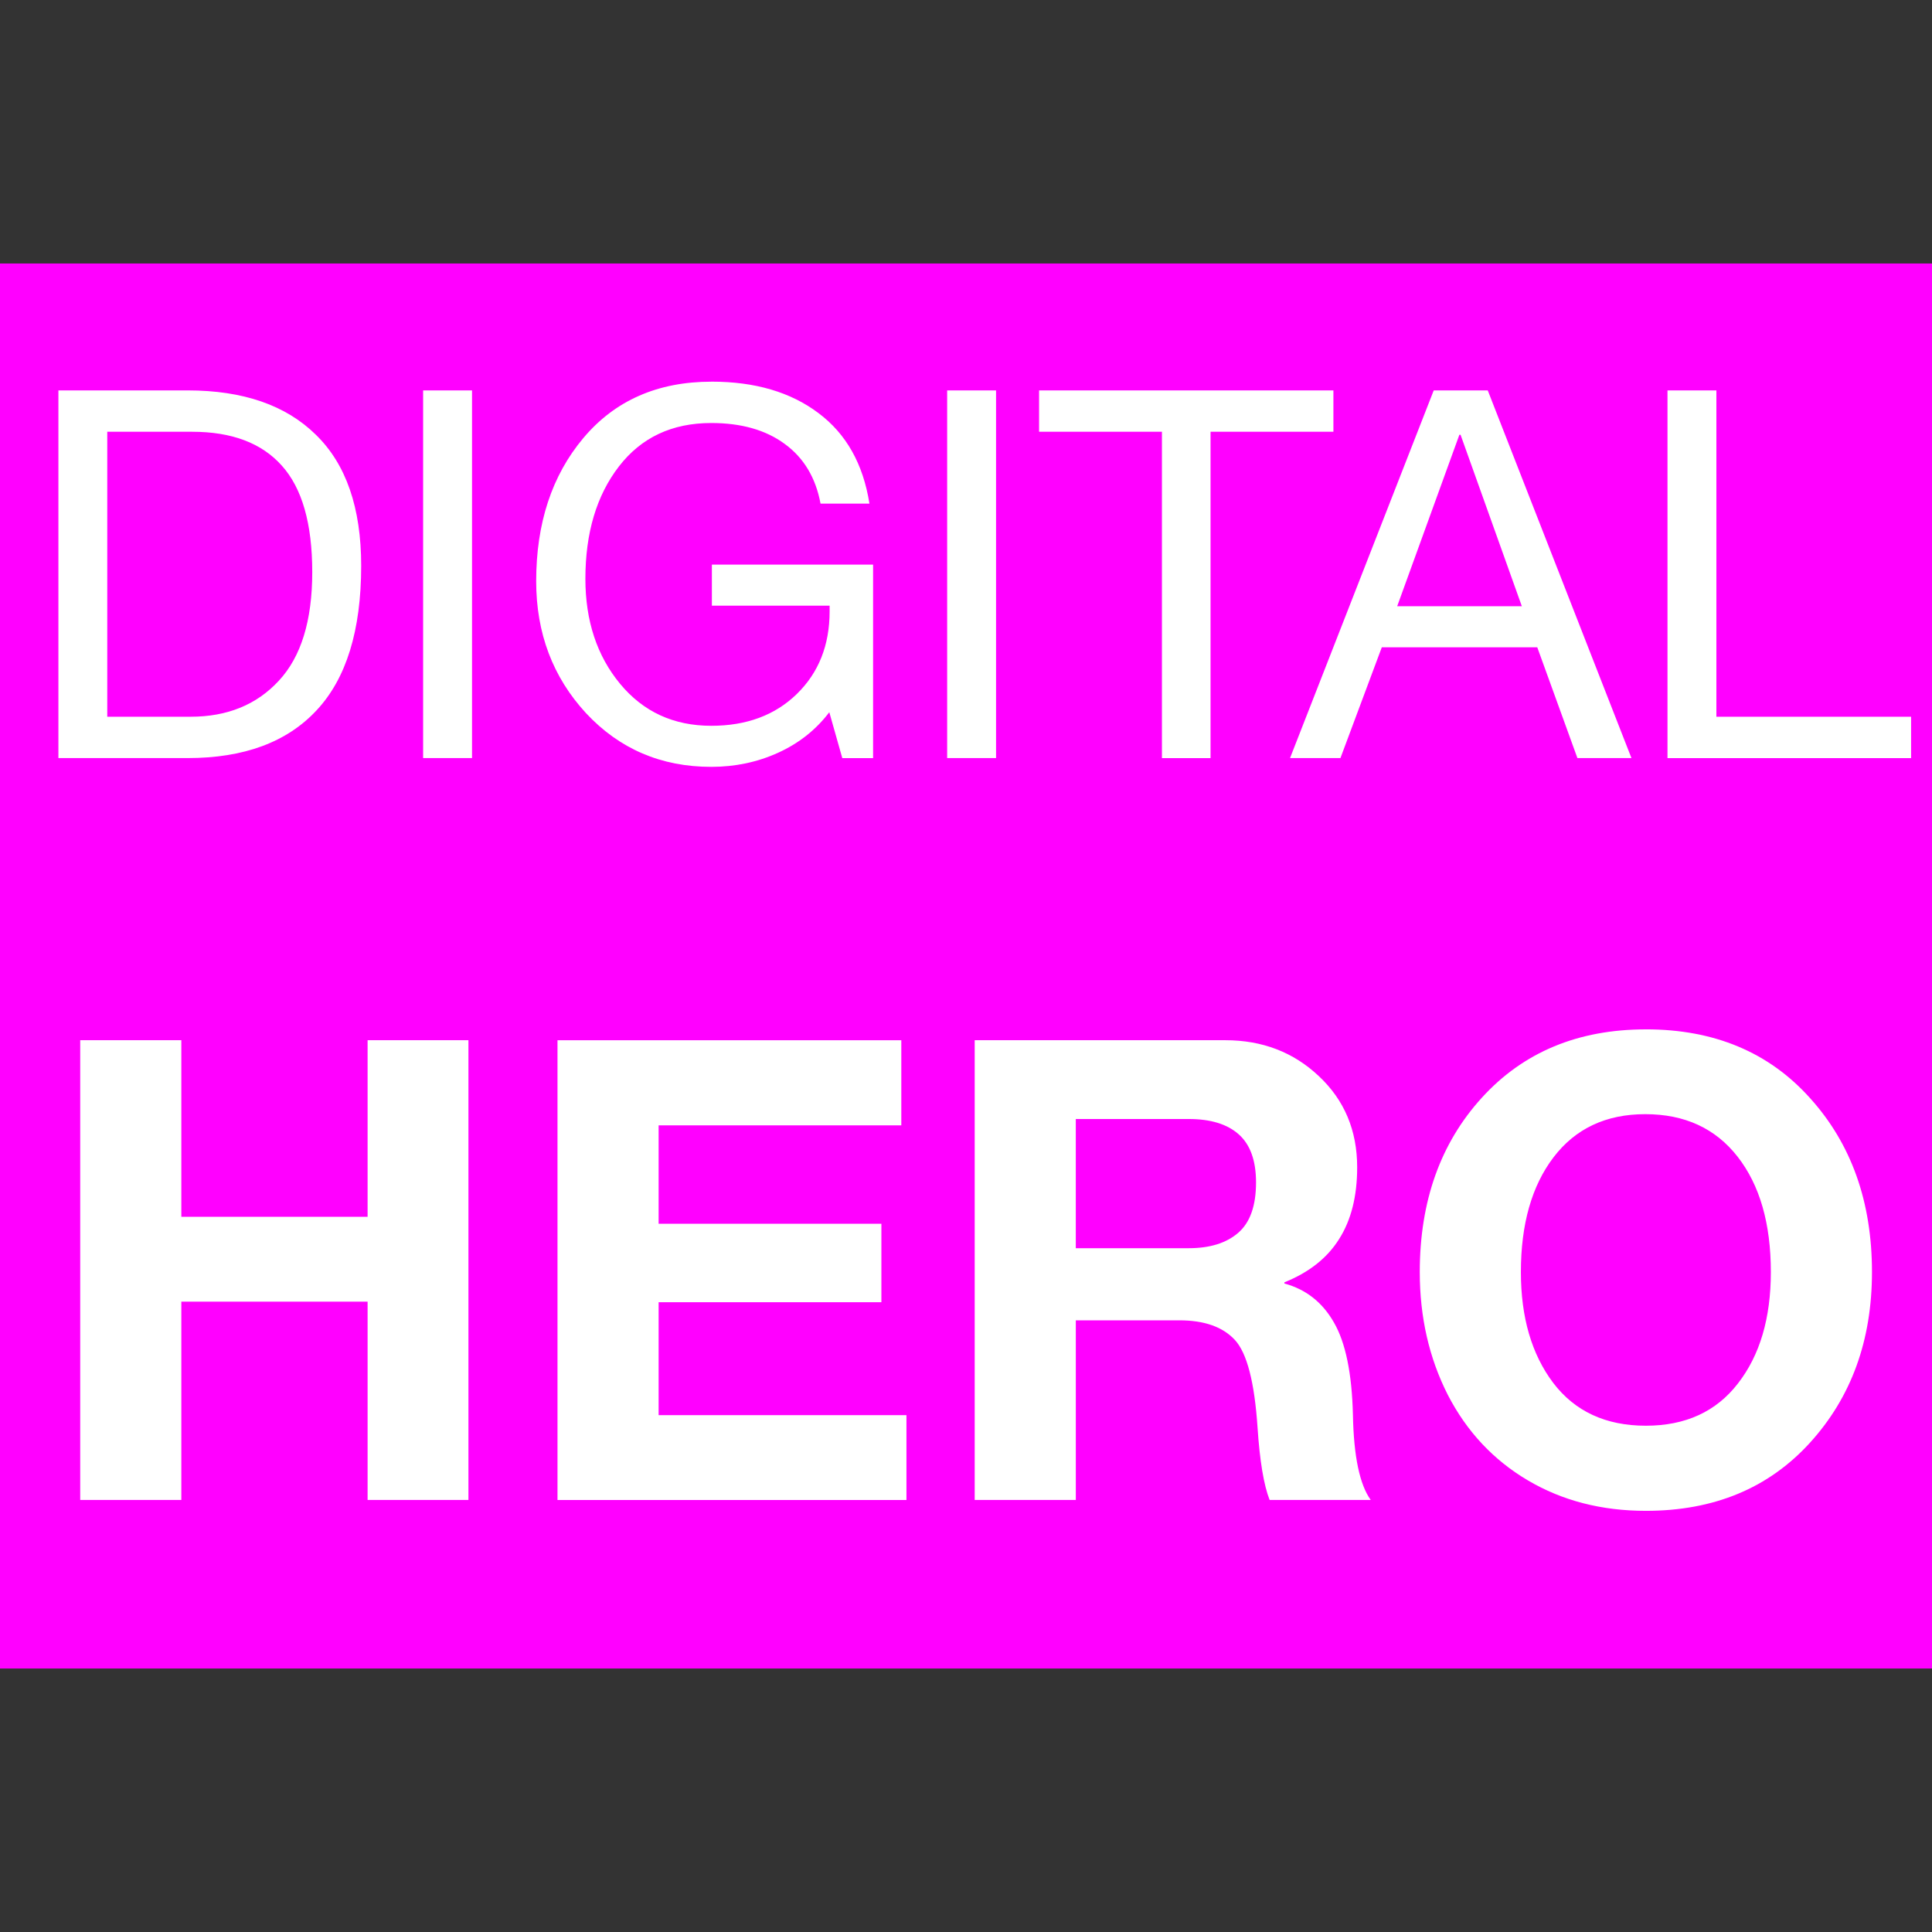 <?xml version="1.0" encoding="UTF-8"?> <svg xmlns:xlink="http://www.w3.org/1999/xlink" xmlns="http://www.w3.org/2000/svg" version="1.1" viewBox="0.0 0.0 100.0 100.0" fill="none" stroke="none" stroke-linecap="square" stroke-miterlimit="10"><rect x="0.0" y="0.0" width="100.0" height="100.0" fill="#333333" stroke="none"/><clipPath id="p.0"><path d="m0 0l100.0 0l0 100.0l-100.0 0l0 -100.0z" clip-rule="nonzero"></path></clipPath><g clip-path="url(#p.0)"><path fill="#000000" fill-opacity="0.0" d="m0 0l100.0 0l0 100.0l-100.0 0z" fill-rule="evenodd"></path><path fill="#ff00ff" d="m0 13.638l100.0 0l0 72.724l-100.0 0z" fill-rule="evenodd"></path><path fill="#ffffff" d="m9.71 20.207q4.312 0 6.641 2.297q2.344 2.281 2.344 6.781q0 5.016 -2.312 7.484q-2.297 2.469 -6.672 2.469l-6.688 0l0 -19.031l6.688 0zm0.156 16.891q2.844 0 4.562 -1.859q1.734 -1.859 1.734 -5.625q0 -3.766 -1.578 -5.516q-1.562 -1.75 -4.641 -1.75l-4.391 0l0 14.75l4.312 0zm14.566 -16.891l0 19.031l-2.531 0l0 -19.031l2.531 0zm12.398 -0.453q3.375 0 5.531 1.625q2.156 1.609 2.641 4.688l-2.531 0q-0.375 -2.016 -1.859 -3.094q-1.469 -1.078 -3.797 -1.078q-3.047 0 -4.781 2.25q-1.734 2.25 -1.734 5.812q0 3.266 1.797 5.438q1.797 2.172 4.719 2.172q2.734 0 4.422 -1.641q1.703 -1.656 1.703 -4.281l0 -0.297l-6.094 0l0 -2.125l8.344 0l0 10.016l-1.594 0l-0.672 -2.375q-1.031 1.359 -2.641 2.094q-1.609 0.734 -3.469 0.734q-3.891 0 -6.484 -2.781q-2.578 -2.797 -2.578 -6.828q0 -4.5 2.438 -7.406q2.453 -2.922 6.641 -2.922zm14.726 0.453l0 19.031l-2.531 0l0 -19.031l2.531 0zm17.461 0l0 2.141l-6.359 0l0 16.891l-2.516 0l0 -16.891l-6.359 0l0 -2.141l15.234 0zm7.989 0l7.438 19.031l-2.797 0l-2.078 -5.734l-8.047 0l-2.141 5.734l-2.609 0l7.438 -19.031l2.797 0zm-1.469 2.297l-3.219 8.875l6.453 0l-3.172 -8.875l-0.062 0z" fill-rule="nonzero"></path><path fill="#ffffff" d="m88.84 20.207l0 16.891l10.078 0l0 2.141l-12.609 0l0 -19.031l2.531 0z" fill-rule="nonzero"></path><path fill="#ffffff" d="m9.386 53.841l0 9.141l9.641 0l0 -9.141l5.219 0l0 23.797l-5.219 0l0 -10.266l-9.641 0l0 10.266l-5.234 0l0 -23.797l5.234 0zm37.266 0l0 4.406l-12.562 0l0 5.094l11.531 0l0 4.063l-11.531 0l0 5.844l12.828 0l0 4.391l-18.062 0l0 -23.797l17.797 0zm16.767 0q2.875 0 4.844 1.859q1.984 1.859 1.984 4.719q0 2.25 -0.938 3.719q-0.922 1.469 -2.828 2.234l0 0.062q1.672 0.453 2.562 2.016q0.906 1.562 0.984 4.781q0.062 3.219 0.922 4.406l-5.234 0q-0.453 -1.156 -0.625 -3.75q-0.234 -3.516 -1.172 -4.531q-0.938 -1.016 -2.875 -1.016l-5.359 0l0 9.297l-5.234 0l0 -23.797l12.969 0zm-1.891 10.766q1.641 0 2.562 -0.797q0.922 -0.797 0.922 -2.609q0 -1.688 -0.891 -2.484q-0.891 -0.797 -2.594 -0.797l-5.844 0l0 6.688l5.844 0zm23.662 -11.328q5.312 0 8.5 3.562q3.203 3.547 3.203 9q0 5.312 -3.219 8.844q-3.203 3.516 -8.484 3.516q-3.438 0 -6.109 -1.578q-2.672 -1.578 -4.141 -4.422q-1.453 -2.859 -1.453 -6.359q0 -5.5 3.219 -9.031q3.219 -3.531 8.484 -3.531zm-6.469 12.563q0 3.516 1.672 5.734q1.688 2.219 4.797 2.219q3.078 0 4.766 -2.188q1.703 -2.188 1.703 -5.766q0 -3.766 -1.719 -5.969q-1.719 -2.203 -4.781 -2.203q-3.047 0 -4.75 2.234q-1.688 2.219 -1.688 5.938z" fill-rule="nonzero"></path></g></svg> 